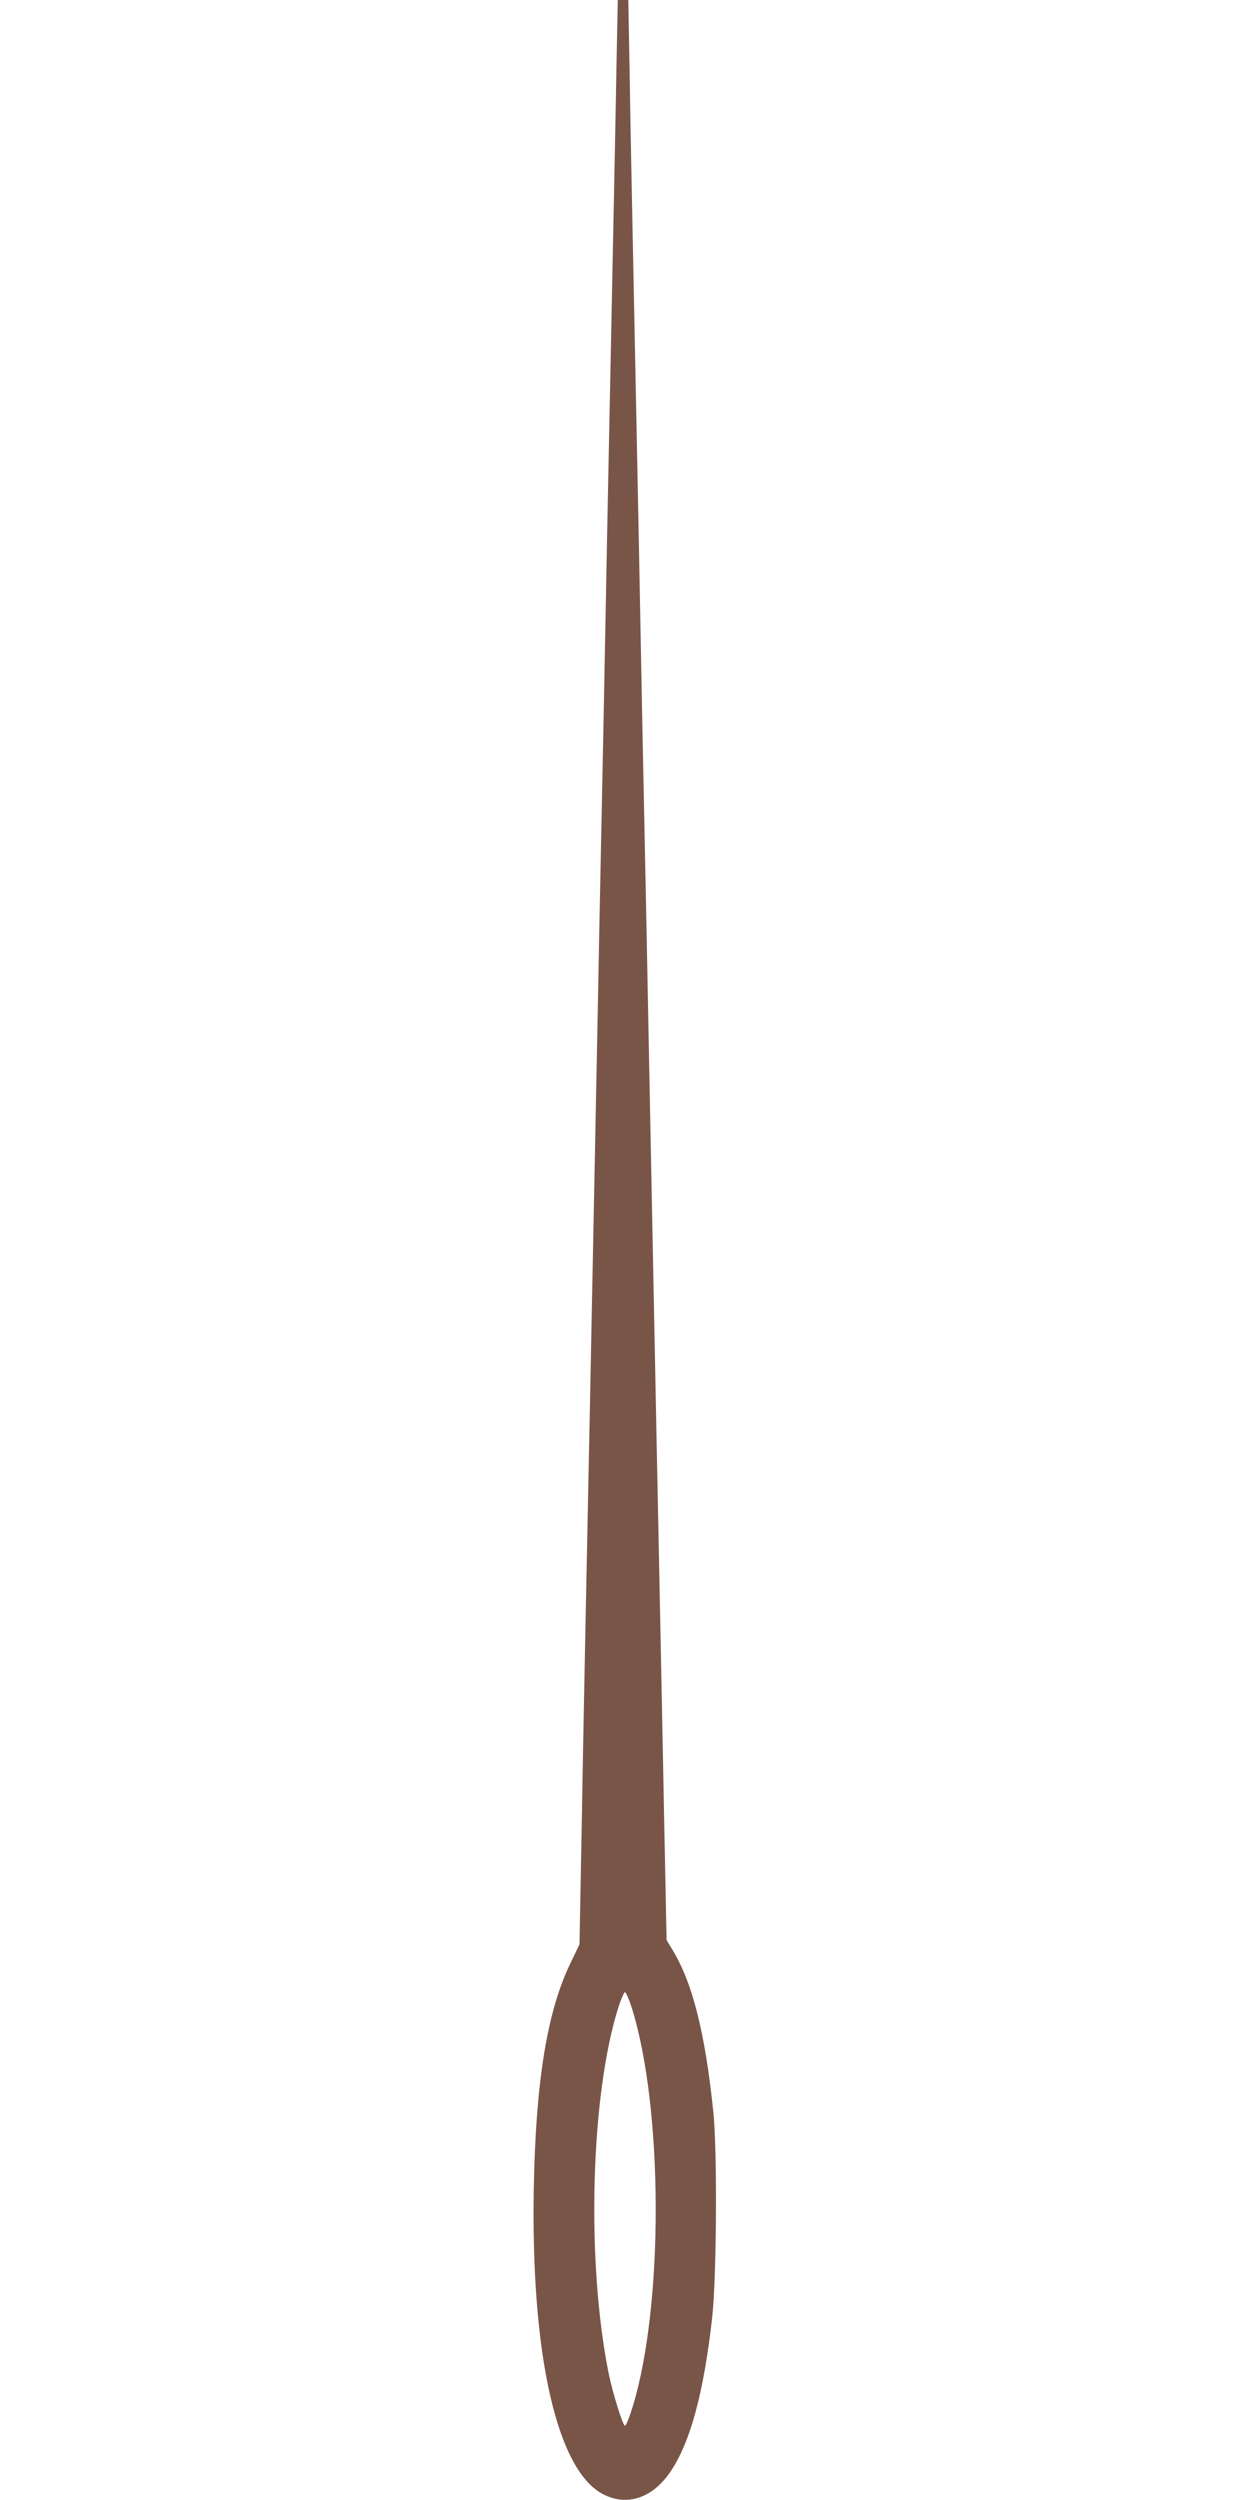 <?xml version="1.0" standalone="no"?>
<!DOCTYPE svg PUBLIC "-//W3C//DTD SVG 20010904//EN"
 "http://www.w3.org/TR/2001/REC-SVG-20010904/DTD/svg10.dtd">
<svg version="1.0" xmlns="http://www.w3.org/2000/svg"
 width="640pt" height="1280pt" viewBox="0 0 640 1280"
 preserveAspectRatio="xMidYMid meet">
<g transform="translate(0,1280) scale(0.1,-0.1)"
fill="#795548" stroke="none">
<path d="M3156 12448 c-3 -194 -11 -564 -16 -823 -5 -258 -14 -704 -20 -990
-6 -286 -15 -743 -20 -1015 -5 -272 -14 -727 -20 -1010 -6 -283 -15 -738 -20
-1010 -16 -816 -29 -1465 -40 -2020 -6 -289 -15 -732 -20 -985 -5 -253 -15
-750 -21 -1105 l-12 -645 -48 -100 c-118 -245 -176 -605 -186 -1145 -16 -865
121 -1460 362 -1574 118 -57 241 -16 331 109 106 150 177 408 221 805 22 207
26 852 5 1050 -42 402 -106 656 -206 822 l-33 55 -12 594 c-6 327 -16 806 -21
1064 -5 259 -14 704 -20 990 -12 622 -27 1350 -40 2025 -5 272 -14 725 -20
1005 -6 281 -15 733 -20 1005 -5 272 -14 731 -20 1020 -6 289 -15 734 -20 990
-5 256 -13 639 -16 853 l-7 387 -27 0 -27 0 -7 -352z m78 -9926 c162 -513 165
-1526 5 -2045 -16 -53 -34 -97 -39 -97 -11 0 -63 167 -84 270 -115 574 -92
1423 50 1872 14 43 29 78 34 78 5 0 20 -35 34 -78z"/>
</g>
</svg>
